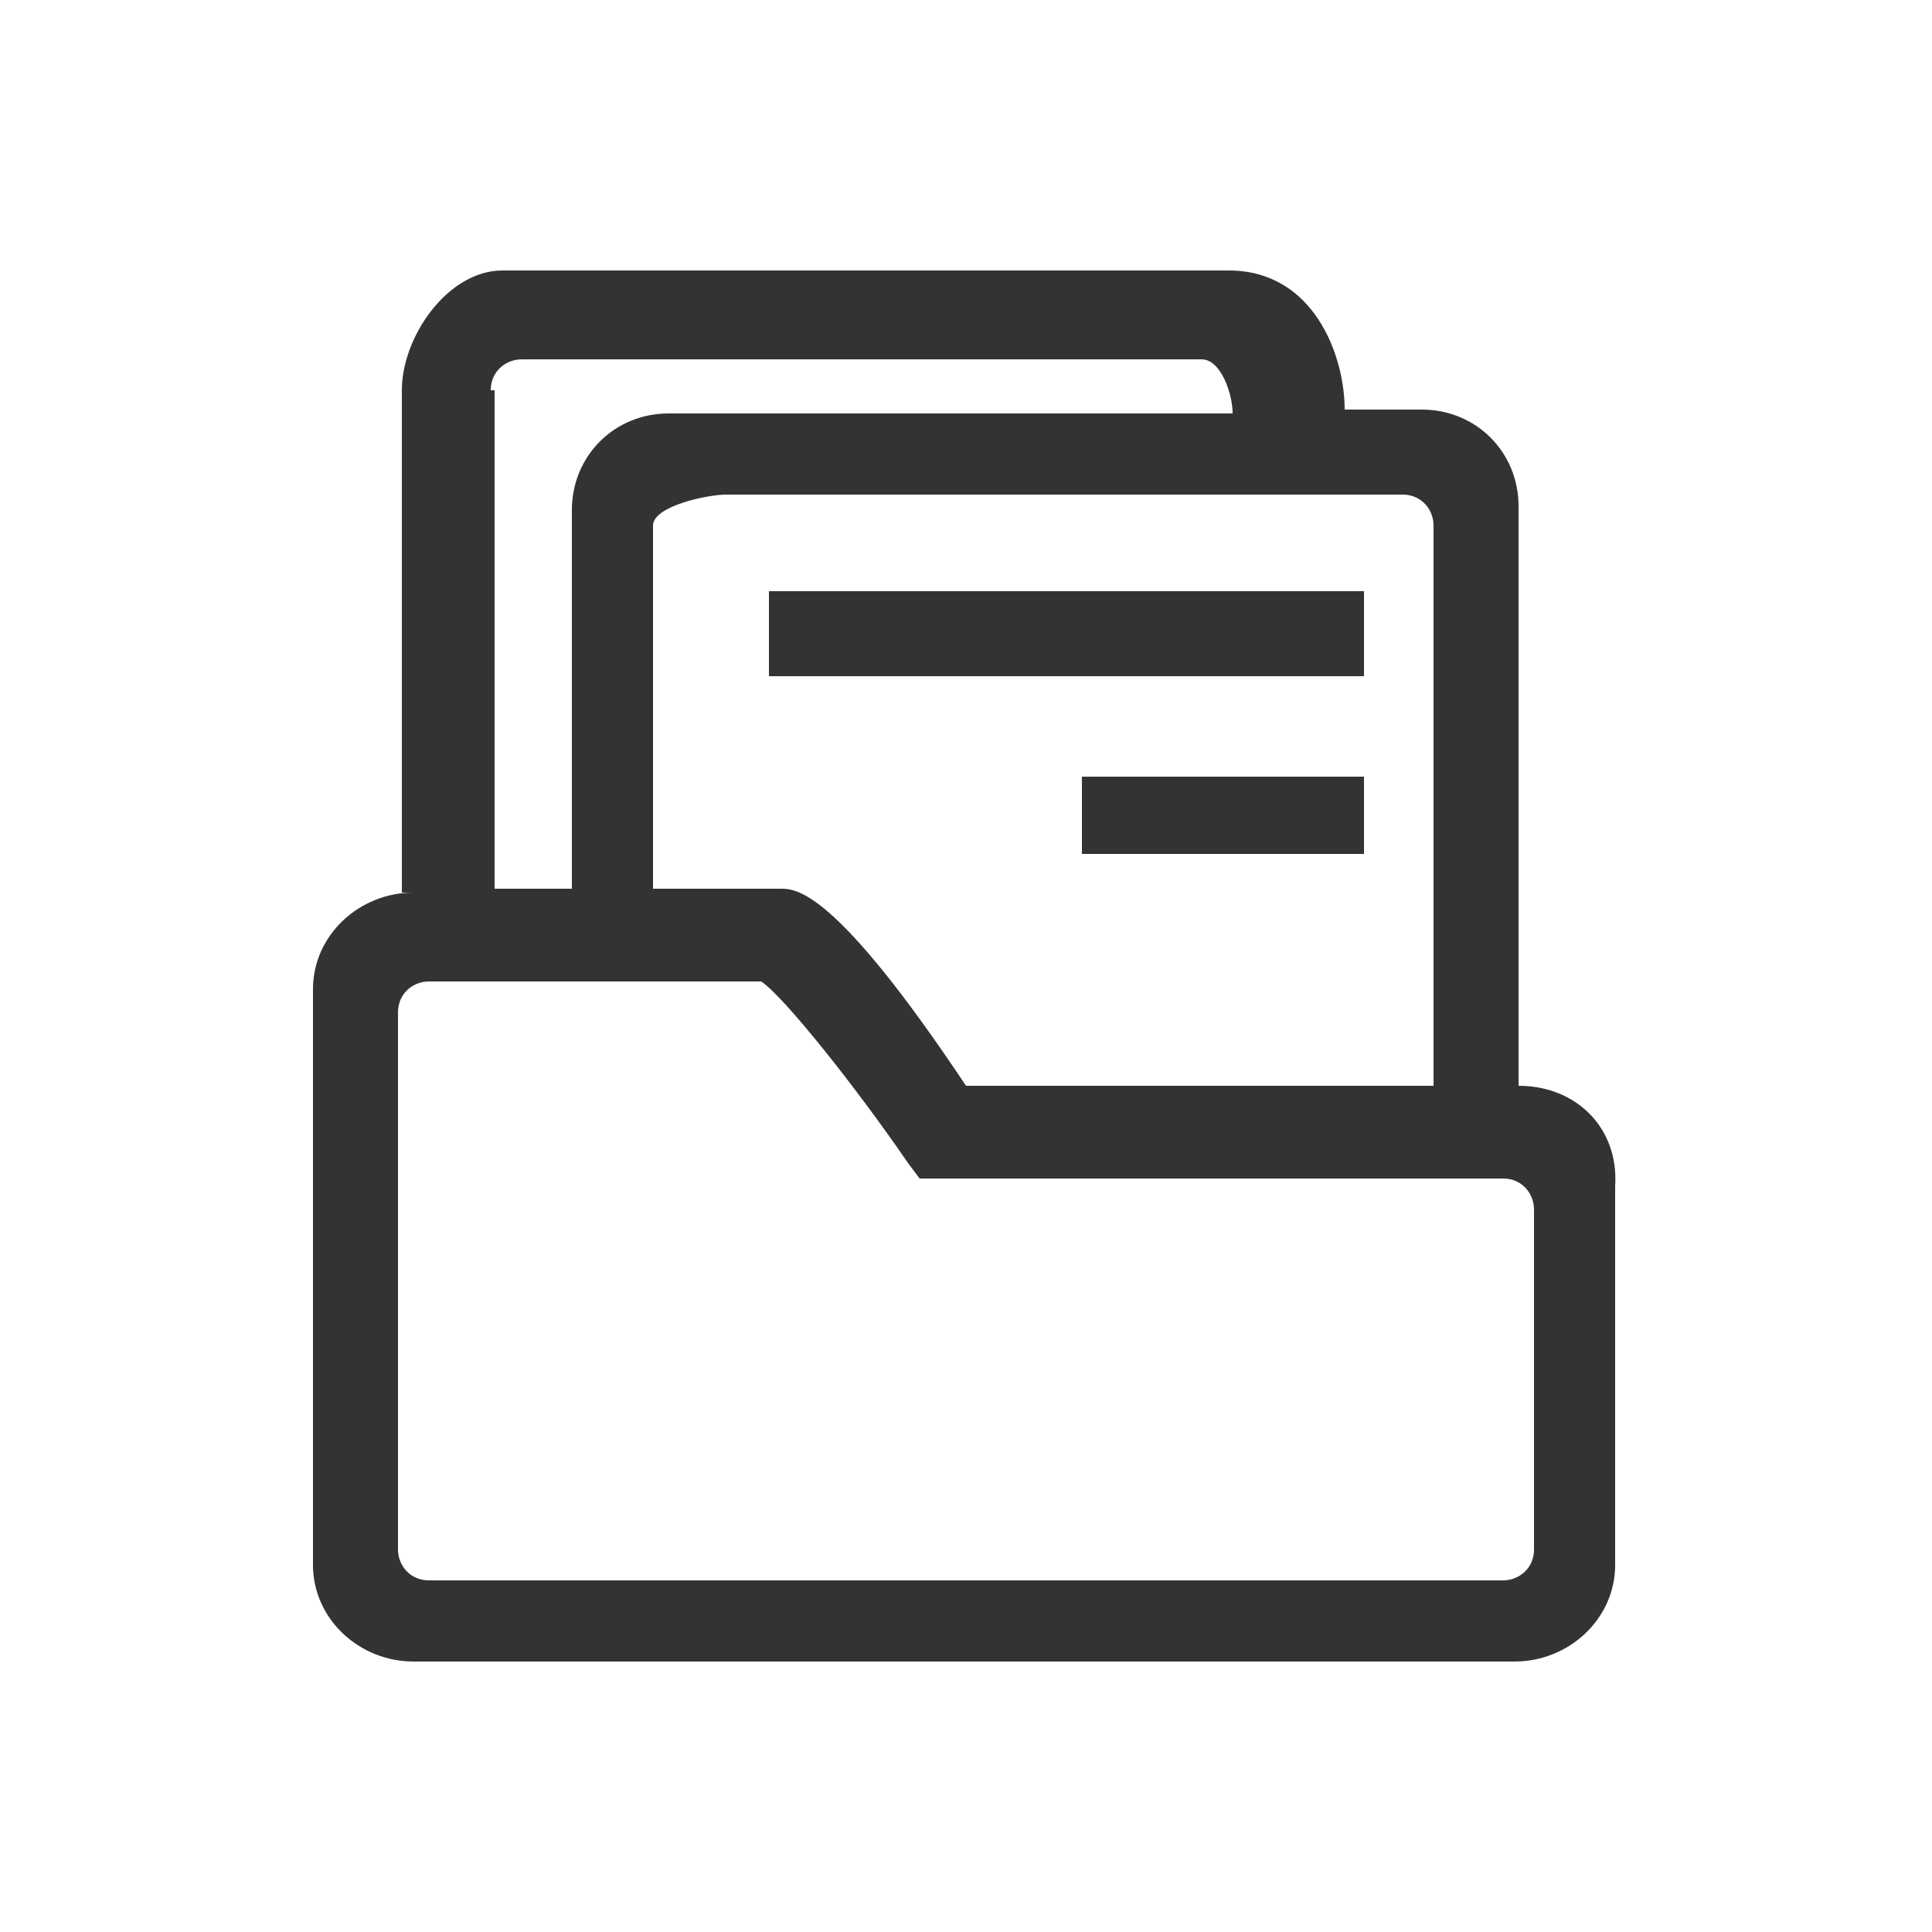 <?xml version="1.0" encoding="utf-8"?>
<!-- Generator: Adobe Illustrator 24.0.0, SVG Export Plug-In . SVG Version: 6.00 Build 0)  -->
<svg version="1.1" id="图层_1" xmlns="http://www.w3.org/2000/svg" xmlns:xlink="http://www.w3.org/1999/xlink" x="0px" y="0px"
	 viewBox="0 0 50 50" style="enable-background:new 0 0 50 50;" xml:space="preserve">
<style type="text/css">
	.st0{fill-rule:evenodd;clip-rule:evenodd;fill:#333333;}
</style>
<g id="形状_40">
	<g>
		<path class="st0" d="M35.3,15.3H19.9v2.2h15.4V15.3z M28,22.1h7.3v-2H28V22.1z M39.3,28.1v-15c0-1.4-1.1-2.5-2.5-2.5h-2
			C34.8,9.2,34,7,31.8,7H13c-1.4,0-2.6,1.7-2.6,3.1v13h0.3c-1.4,0-2.6,1.1-2.6,2.5v14.9c0,1.4,1.2,2.5,2.6,2.5h28.5
			c1.4,0,2.6-1.1,2.6-2.5v-9.8C41.9,29.2,40.8,28.1,39.3,28.1z M36.3,12.8c0.5,0,0.8,0.4,0.8,0.8v14.5H25C21.6,23,20.6,23,20.2,23
			h-3.3l0-9.4c0-0.5,1.4-0.8,1.9-0.8H36.3z M12.7,10.1c0-0.5,0.4-0.8,0.8-0.8h17.6c0.5,0,0.8,0.9,0.8,1.4H17.3c0,0,0,0,0,0
			c-1.4,0-2.5,1.1-2.5,2.5V23h-2V10.1z M39.7,40.1c0,0.5-0.4,0.8-0.8,0.8H11.1c-0.5,0-0.8-0.4-0.8-0.8V26.2c0-0.5,0.4-0.8,0.8-0.8
			h8.6c0.6,0.4,2.5,2.8,3.8,4.7l0.3,0.4h15.1c0.5,0,0.8,0.4,0.8,0.8V40.1z"/>
	</g>
</g>
</svg>
